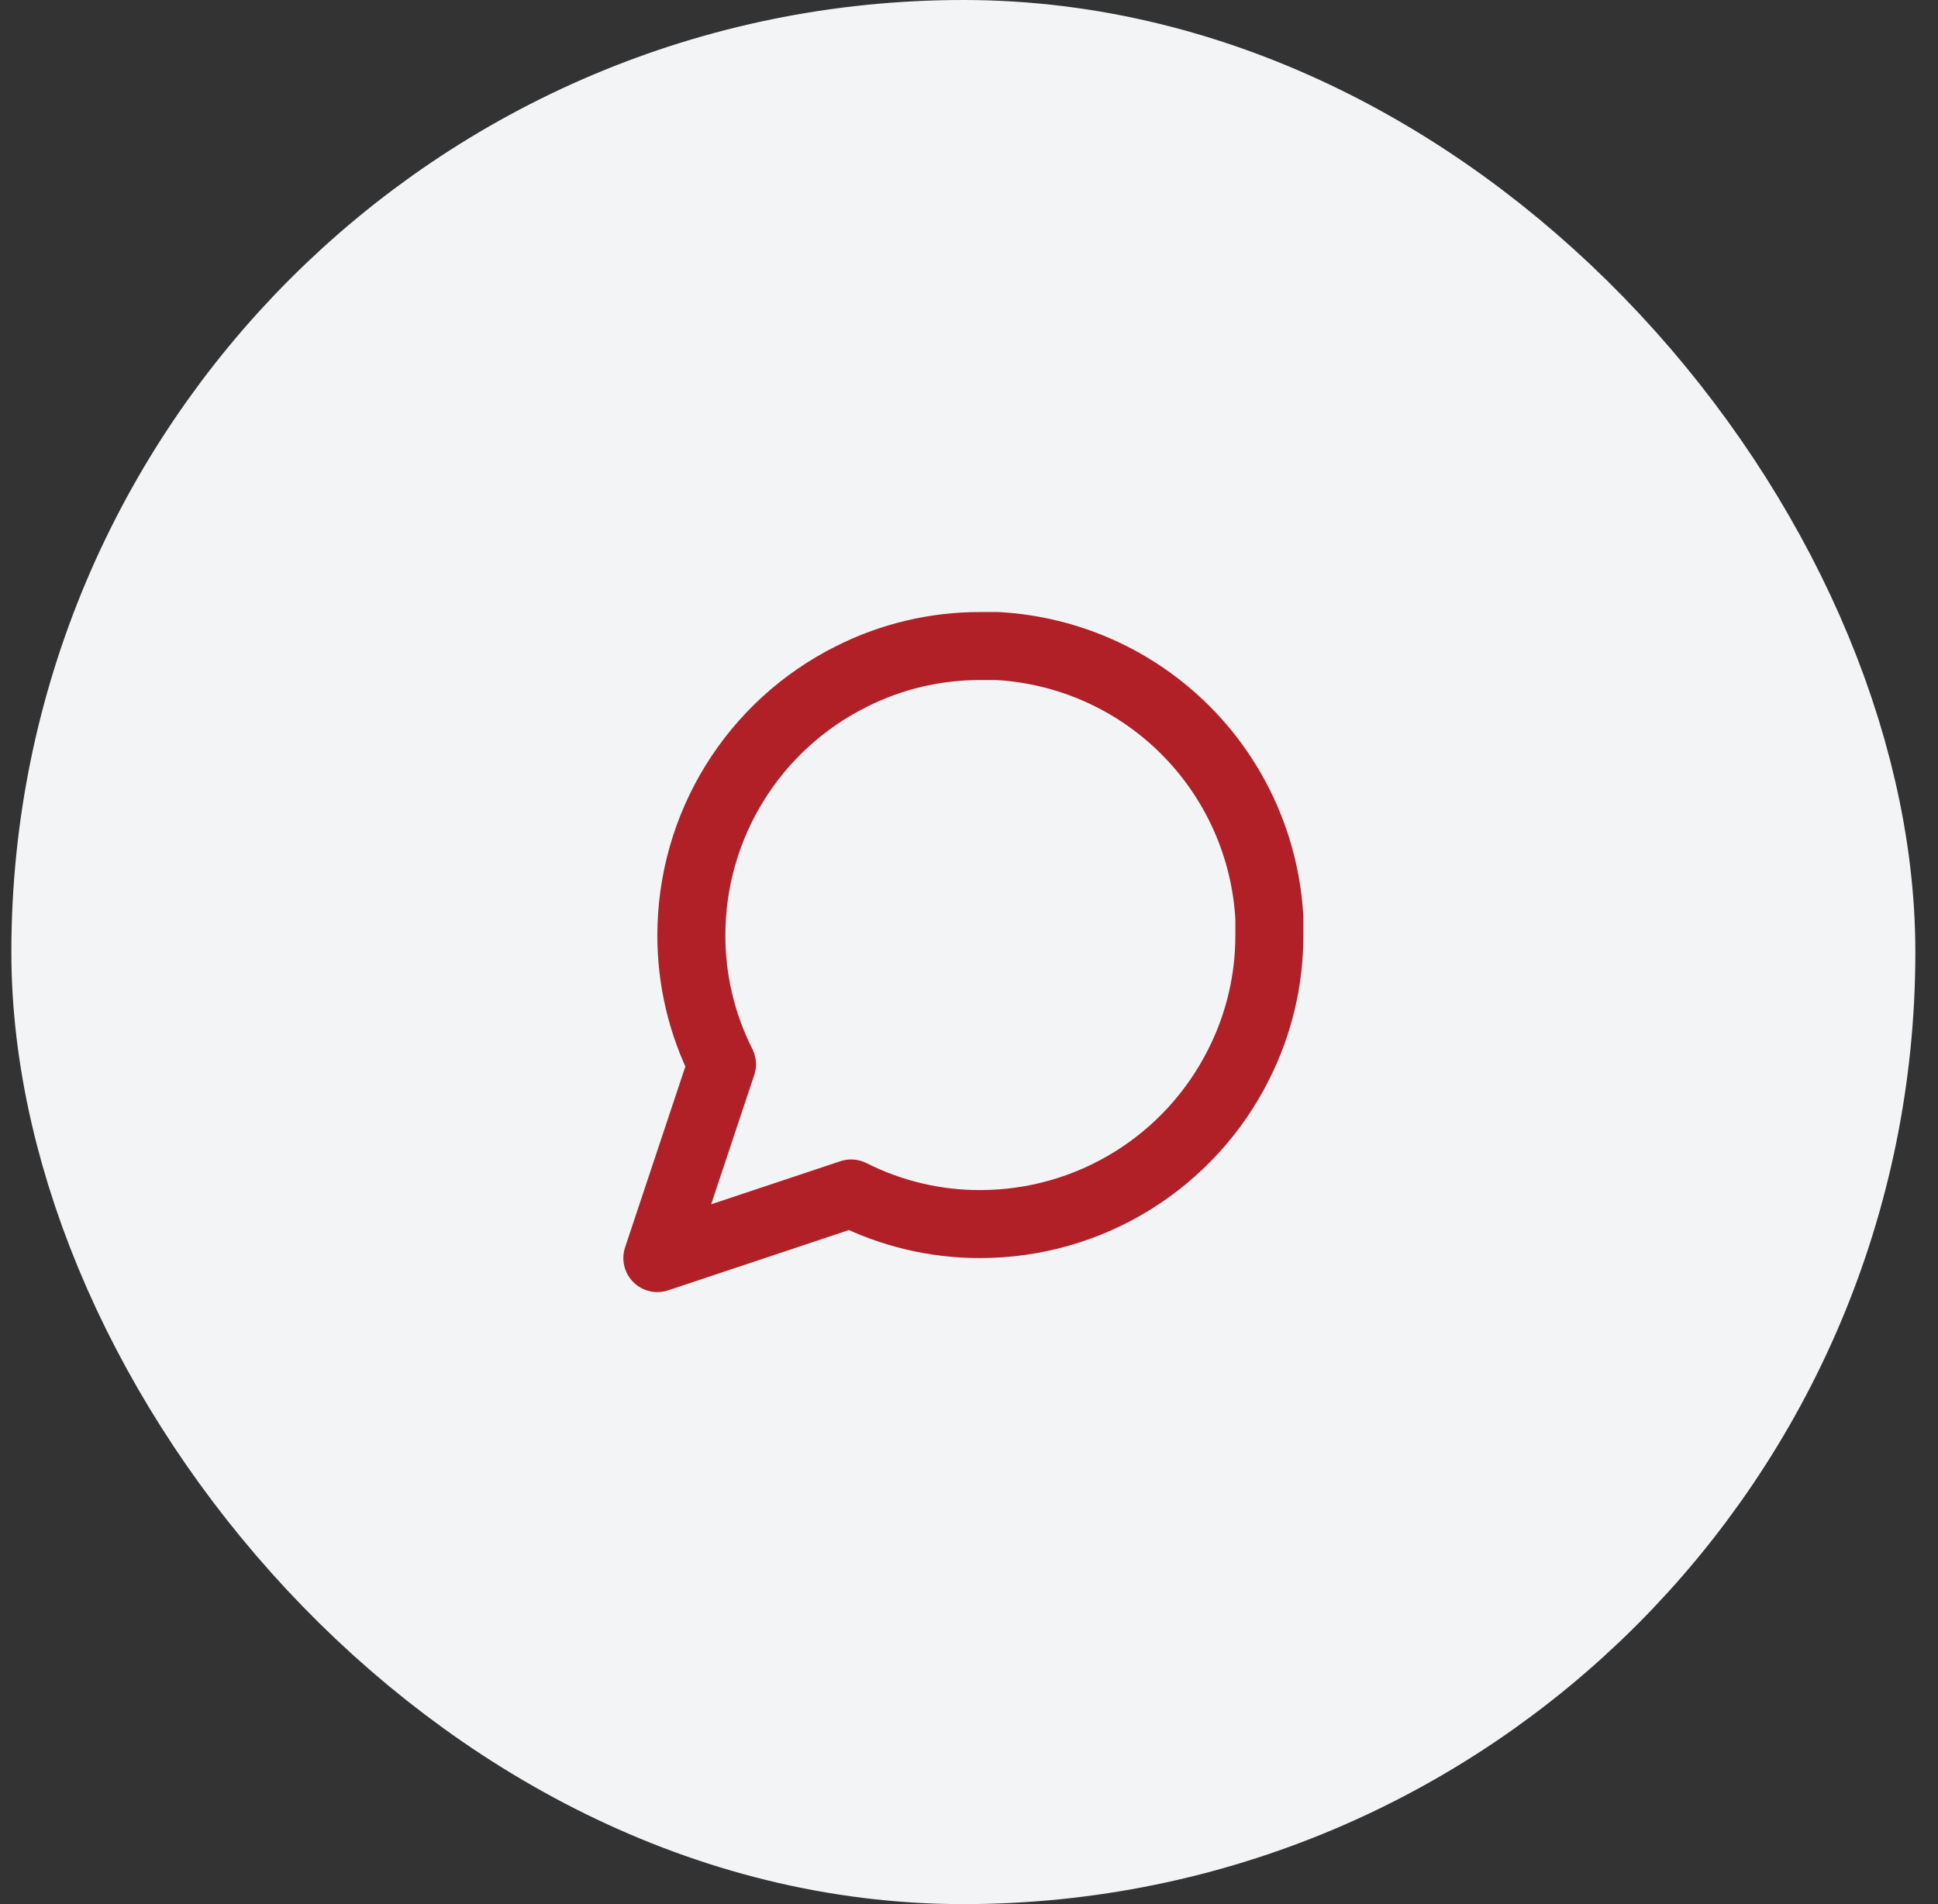 <?xml version="1.0" encoding="UTF-8"?> <svg xmlns="http://www.w3.org/2000/svg" width="57" height="56" viewBox="0 0 57 56" fill="none"><rect x="0" y="0" width="57" height="56" fill="#333333" stroke="none"/> <rect x="4.334" y="4" width="48" height="48" rx="24" fill="#F3F4F6"></rect> <path d="M37.334 27.5C37.337 28.82 37.029 30.122 36.434 31.3C35.728 32.712 34.644 33.899 33.301 34.729C31.959 35.559 30.412 35.999 28.834 36C27.514 36.004 26.212 35.695 25.034 35.1L19.334 37L21.234 31.3C20.639 30.122 20.331 28.82 20.334 27.5C20.335 25.922 20.775 24.375 21.605 23.033C22.435 21.69 23.622 20.606 25.034 19.9C26.212 19.305 27.514 18.997 28.834 19H29.334C31.418 19.115 33.387 19.995 34.863 21.471C36.339 22.947 37.219 24.916 37.334 27V27.5Z" stroke="#B12027" stroke-width="2" stroke-linecap="round" stroke-linejoin="round"></path> <rect x="4.334" y="4" width="48" height="48" rx="24" stroke="#F3F4F6" stroke-width="8"></rect> </svg> 